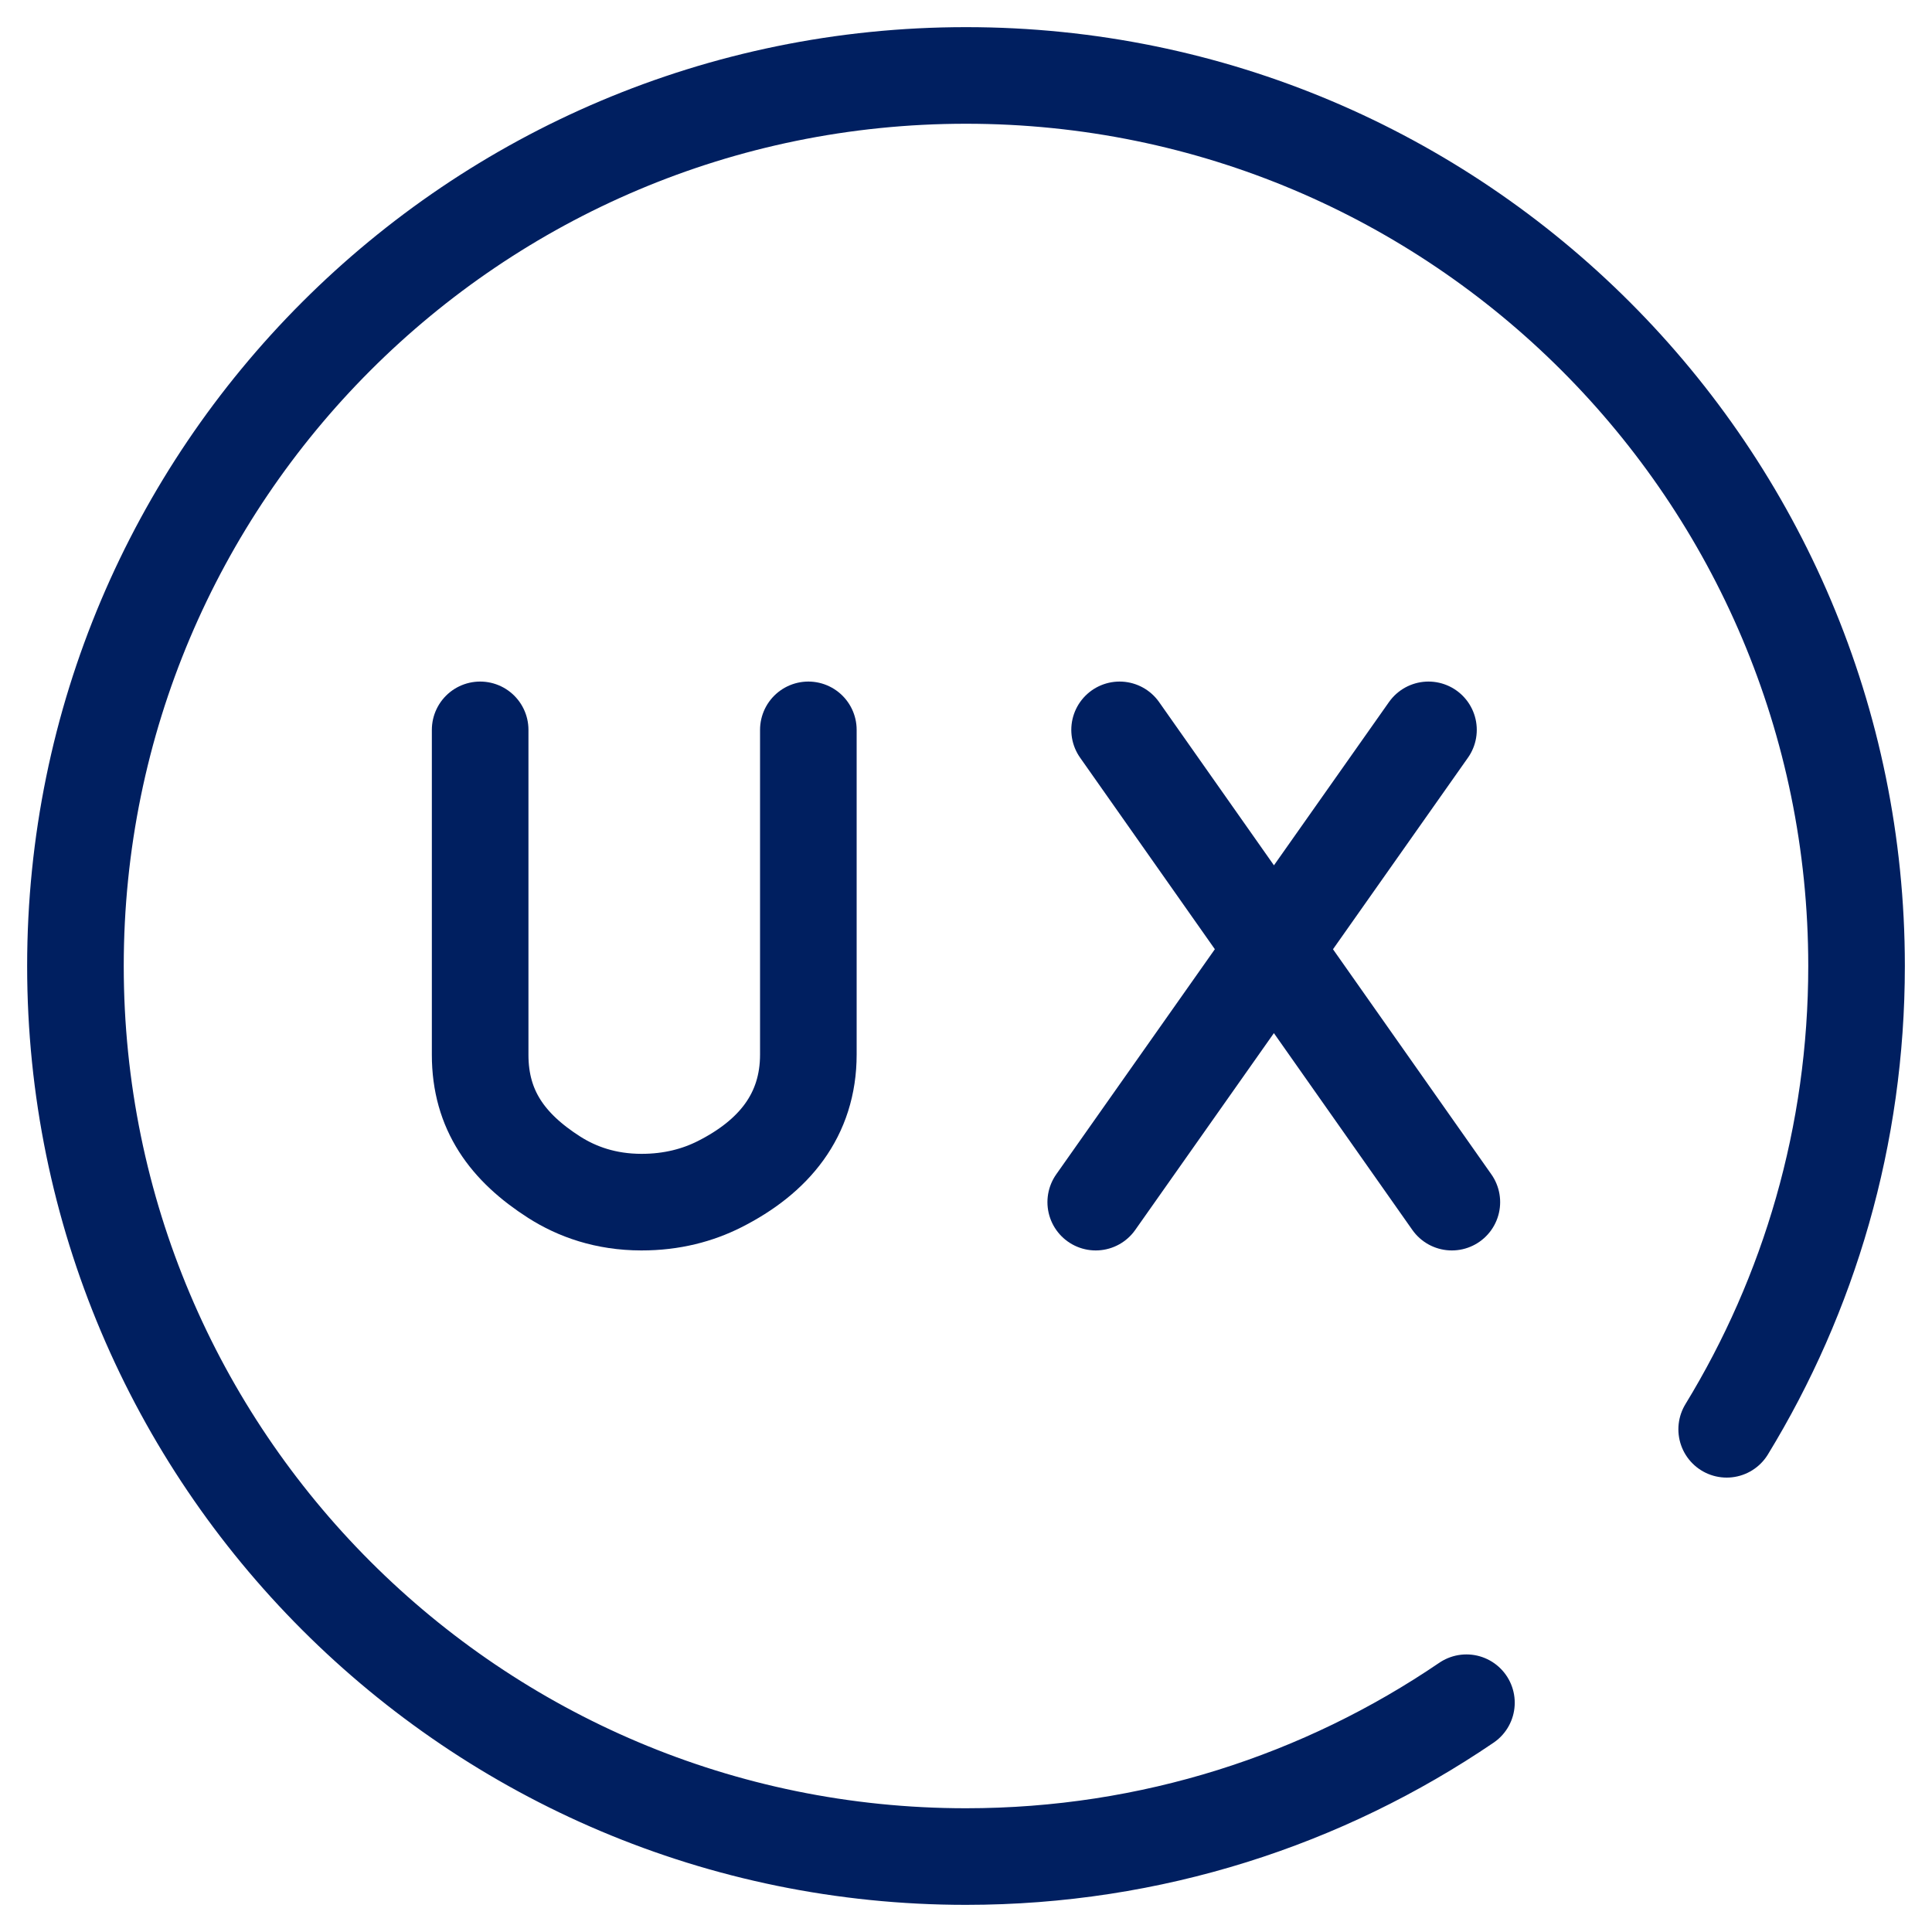 <svg width="40" height="40" viewBox="0 0 40 40" fill="none" xmlns="http://www.w3.org/2000/svg">
<path d="M35.749 29.592C37.455 26.797 38.438 23.514 38.438 20C38.438 9.817 30.183 1.562 20 1.562C9.817 1.562 1.562 9.817 1.562 20C1.562 30.183 9.817 38.438 20 38.438C23.841 38.438 27.408 37.263 30.361 35.253M23.18 15.111L30.059 24.889M29.575 15.111L22.686 24.889" stroke="#001F60" stroke-width="2" stroke-miterlimit="10" stroke-linecap="round" stroke-linejoin="round"/>
<path d="M9.941 15.111V21.839C9.941 22.985 10.51 23.757 11.475 24.374C11.946 24.674 12.54 24.888 13.278 24.889C13.917 24.89 14.451 24.742 14.893 24.52C16.018 23.953 16.736 23.092 16.736 21.832V15.111" stroke="#001F60" stroke-width="2" stroke-miterlimit="10" stroke-linecap="round" stroke-linejoin="round"/>
</svg>
